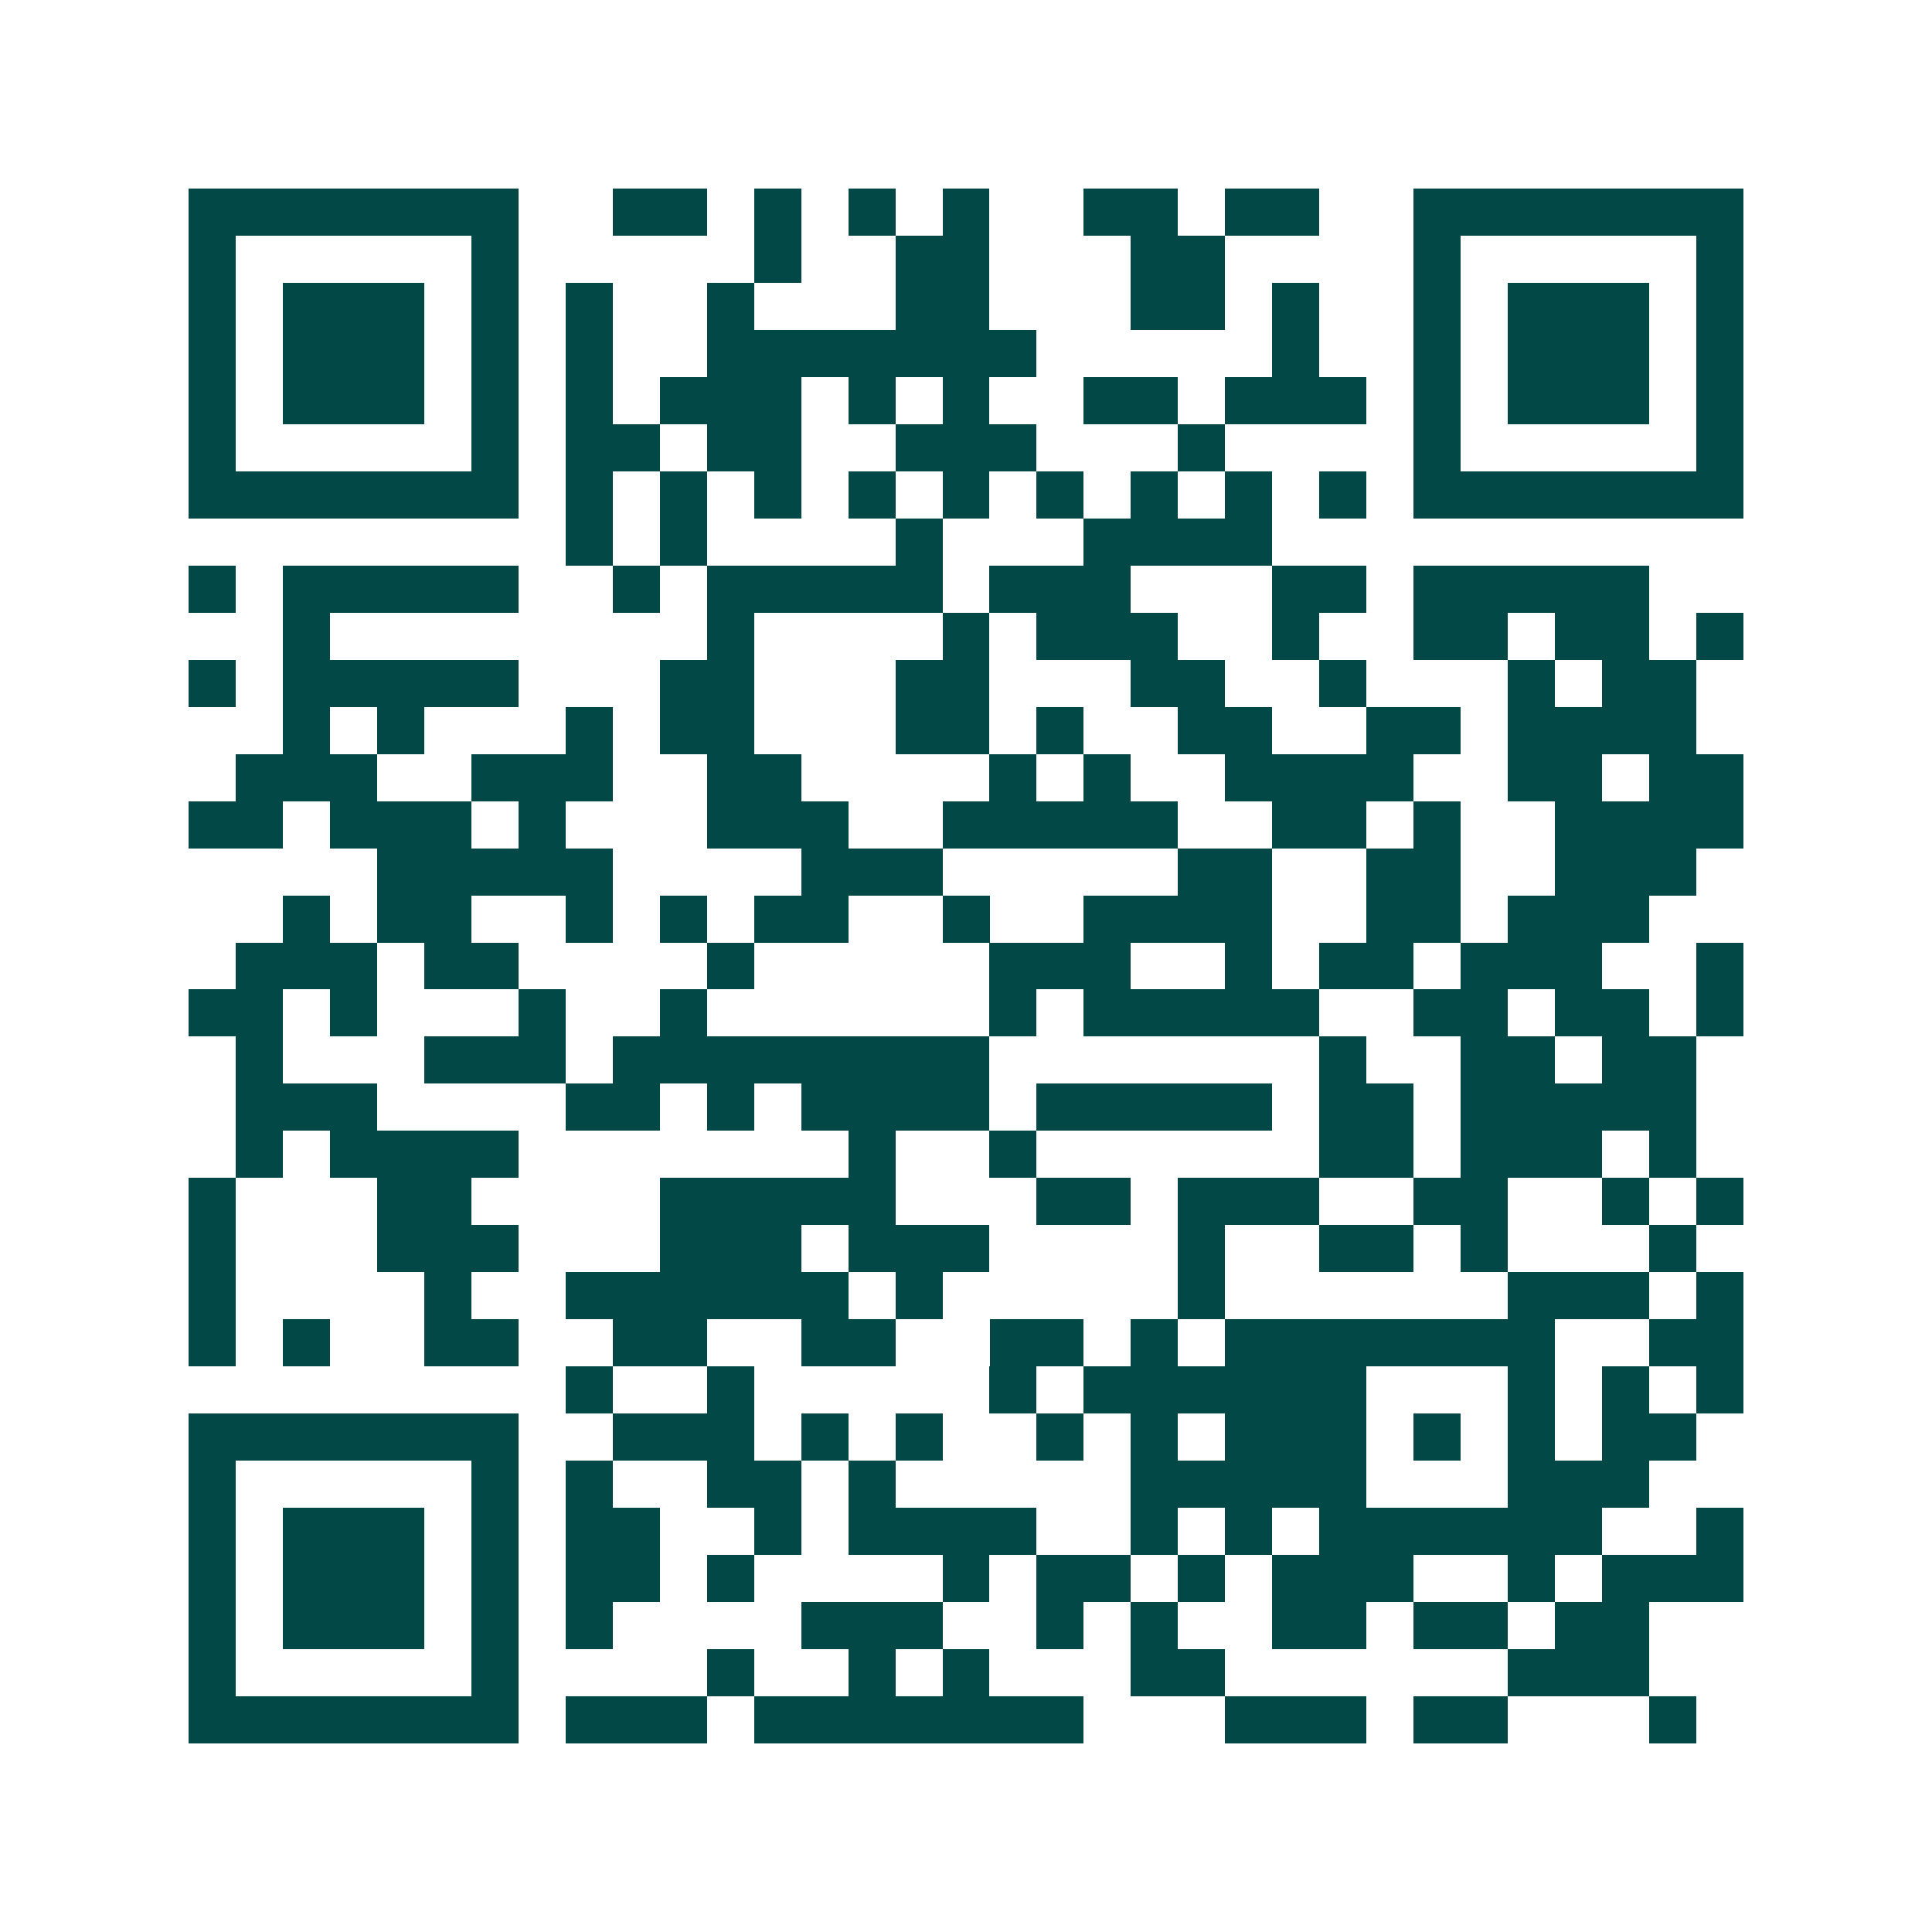 <svg xmlns="http://www.w3.org/2000/svg" width="200" height="200" viewBox="0 0 41 41" shape-rendering="crispEdges"><path fill="#ffffff" d="M0 0h41v41H0z"/><path stroke="#014847" d="M4 4.5h7m2 0h2m1 0h1m1 0h1m1 0h1m2 0h2m1 0h2m2 0h7M4 5.5h1m5 0h1m5 0h1m2 0h2m3 0h2m4 0h1m5 0h1M4 6.5h1m1 0h3m1 0h1m1 0h1m2 0h1m3 0h2m3 0h2m1 0h1m2 0h1m1 0h3m1 0h1M4 7.5h1m1 0h3m1 0h1m1 0h1m2 0h7m5 0h1m2 0h1m1 0h3m1 0h1M4 8.5h1m1 0h3m1 0h1m1 0h1m1 0h3m1 0h1m1 0h1m2 0h2m1 0h3m1 0h1m1 0h3m1 0h1M4 9.5h1m5 0h1m1 0h2m1 0h2m2 0h3m3 0h1m4 0h1m5 0h1M4 10.5h7m1 0h1m1 0h1m1 0h1m1 0h1m1 0h1m1 0h1m1 0h1m1 0h1m1 0h1m1 0h7M12 11.5h1m1 0h1m4 0h1m3 0h4M4 12.5h1m1 0h5m2 0h1m1 0h5m1 0h3m3 0h2m1 0h5M6 13.5h1m8 0h1m4 0h1m1 0h3m2 0h1m2 0h2m1 0h2m1 0h1M4 14.5h1m1 0h5m3 0h2m3 0h2m3 0h2m2 0h1m3 0h1m1 0h2M6 15.5h1m1 0h1m3 0h1m1 0h2m3 0h2m1 0h1m2 0h2m2 0h2m1 0h4M5 16.5h3m2 0h3m2 0h2m4 0h1m1 0h1m2 0h4m2 0h2m1 0h2M4 17.5h2m1 0h3m1 0h1m3 0h3m2 0h5m2 0h2m1 0h1m2 0h4M8 18.5h5m4 0h3m5 0h2m2 0h2m2 0h3M6 19.5h1m1 0h2m2 0h1m1 0h1m1 0h2m2 0h1m2 0h4m2 0h2m1 0h3M5 20.5h3m1 0h2m4 0h1m5 0h3m2 0h1m1 0h2m1 0h3m2 0h1M4 21.5h2m1 0h1m3 0h1m2 0h1m6 0h1m1 0h5m2 0h2m1 0h2m1 0h1M5 22.5h1m3 0h3m1 0h8m7 0h1m2 0h2m1 0h2M5 23.5h3m4 0h2m1 0h1m1 0h4m1 0h5m1 0h2m1 0h5M5 24.5h1m1 0h4m7 0h1m2 0h1m6 0h2m1 0h3m1 0h1M4 25.5h1m3 0h2m4 0h5m3 0h2m1 0h3m2 0h2m2 0h1m1 0h1M4 26.5h1m3 0h3m3 0h3m1 0h3m4 0h1m2 0h2m1 0h1m3 0h1M4 27.5h1m4 0h1m2 0h6m1 0h1m5 0h1m6 0h3m1 0h1M4 28.5h1m1 0h1m2 0h2m2 0h2m2 0h2m2 0h2m1 0h1m1 0h7m2 0h2M12 29.5h1m2 0h1m5 0h1m1 0h6m3 0h1m1 0h1m1 0h1M4 30.5h7m2 0h3m1 0h1m1 0h1m2 0h1m1 0h1m1 0h3m1 0h1m1 0h1m1 0h2M4 31.5h1m5 0h1m1 0h1m2 0h2m1 0h1m5 0h5m3 0h3M4 32.5h1m1 0h3m1 0h1m1 0h2m2 0h1m1 0h4m2 0h1m1 0h1m1 0h6m2 0h1M4 33.5h1m1 0h3m1 0h1m1 0h2m1 0h1m4 0h1m1 0h2m1 0h1m1 0h3m2 0h1m1 0h3M4 34.5h1m1 0h3m1 0h1m1 0h1m4 0h3m2 0h1m1 0h1m2 0h2m1 0h2m1 0h2M4 35.5h1m5 0h1m4 0h1m2 0h1m1 0h1m3 0h2m6 0h3M4 36.5h7m1 0h3m1 0h7m3 0h3m1 0h2m3 0h1"/></svg>
